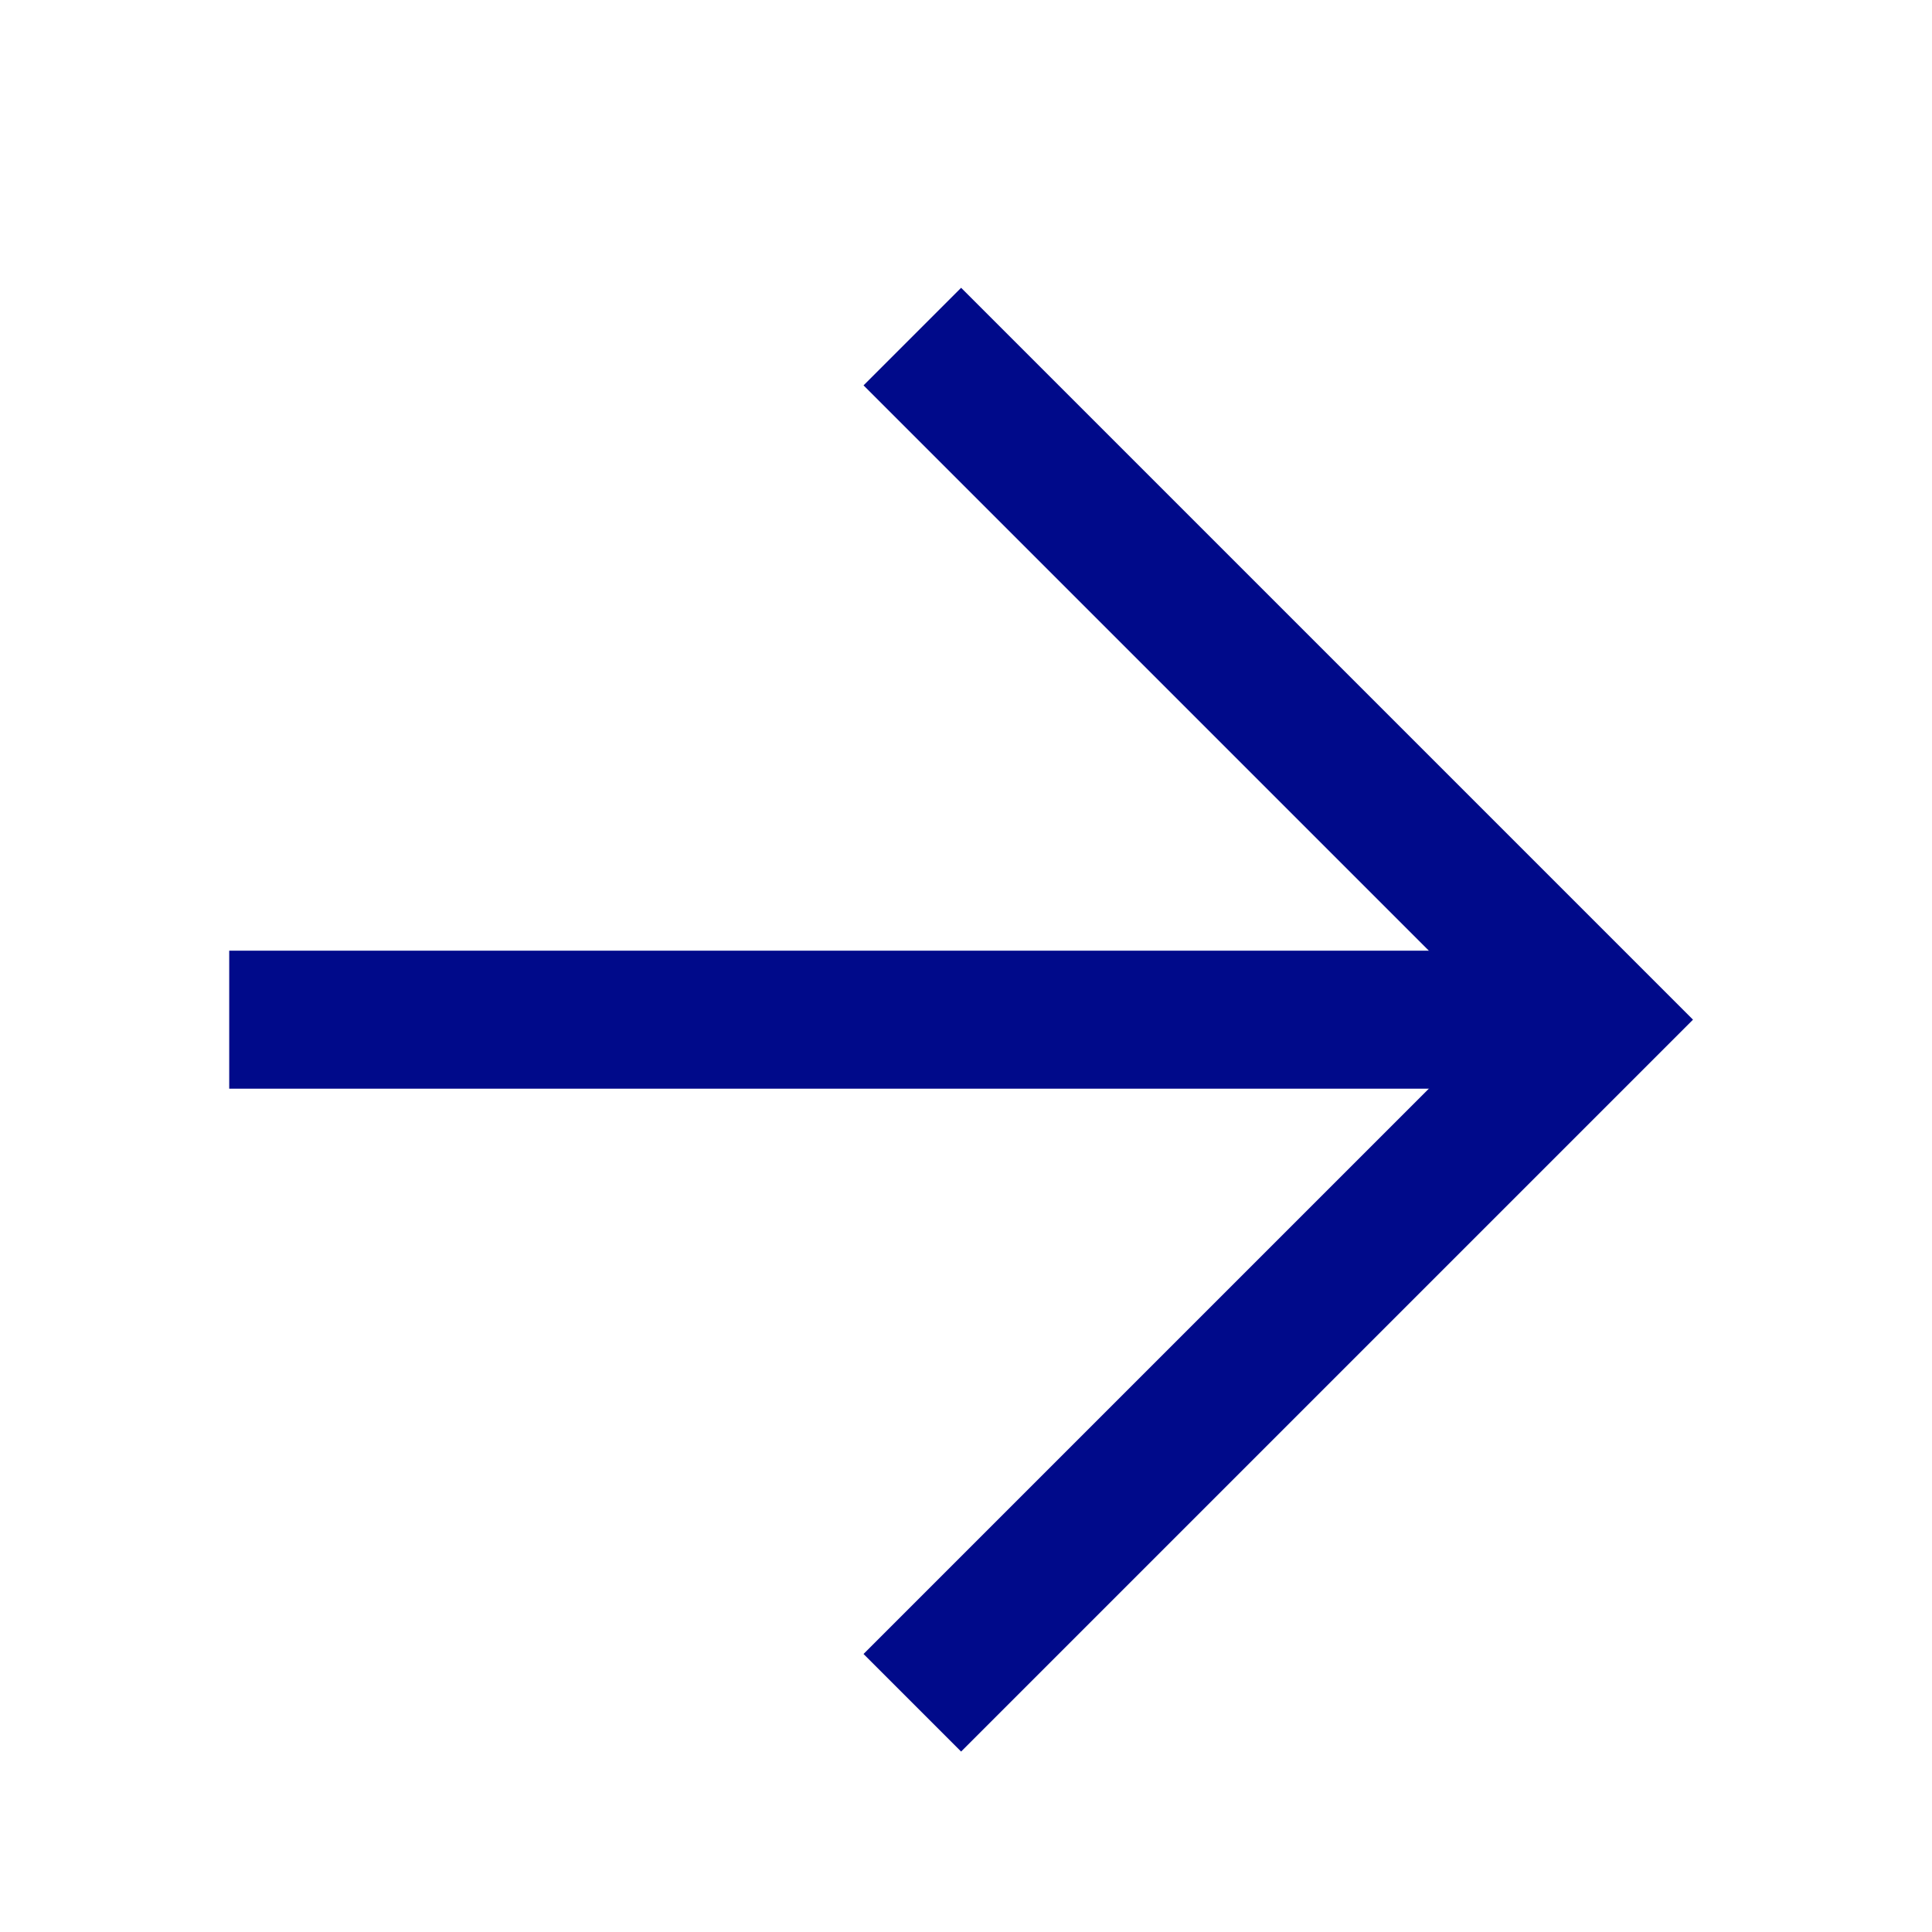 <?xml version="1.0" encoding="UTF-8"?> <svg xmlns="http://www.w3.org/2000/svg" width="14" height="14" viewBox="0 0 14 14" fill="none"><g filter="url(#filter0_b_146_5451)"><path d="M1.661 7.389L11.561 7.389" stroke="#000A8A" stroke-miterlimit="10"></path><path d="M6.611 12.339L11.561 7.389L6.611 2.439" stroke="#000A8A" stroke-miterlimit="10"></path></g><defs><filter id="filter0_b_146_5451" x="-4" y="-4" width="22" height="22" filterUnits="userSpaceOnUse" color-interpolation-filters="sRGB"><feFlood flood-opacity="0" result="BackgroundImageFix"></feFlood><feGaussianBlur in="BackgroundImageFix" stdDeviation="2"></feGaussianBlur><feComposite in2="SourceAlpha" operator="in" result="effect1_backgroundBlur_146_5451"></feComposite><feBlend mode="normal" in="SourceGraphic" in2="effect1_backgroundBlur_146_5451" result="shape"></feBlend></filter></defs></svg> 